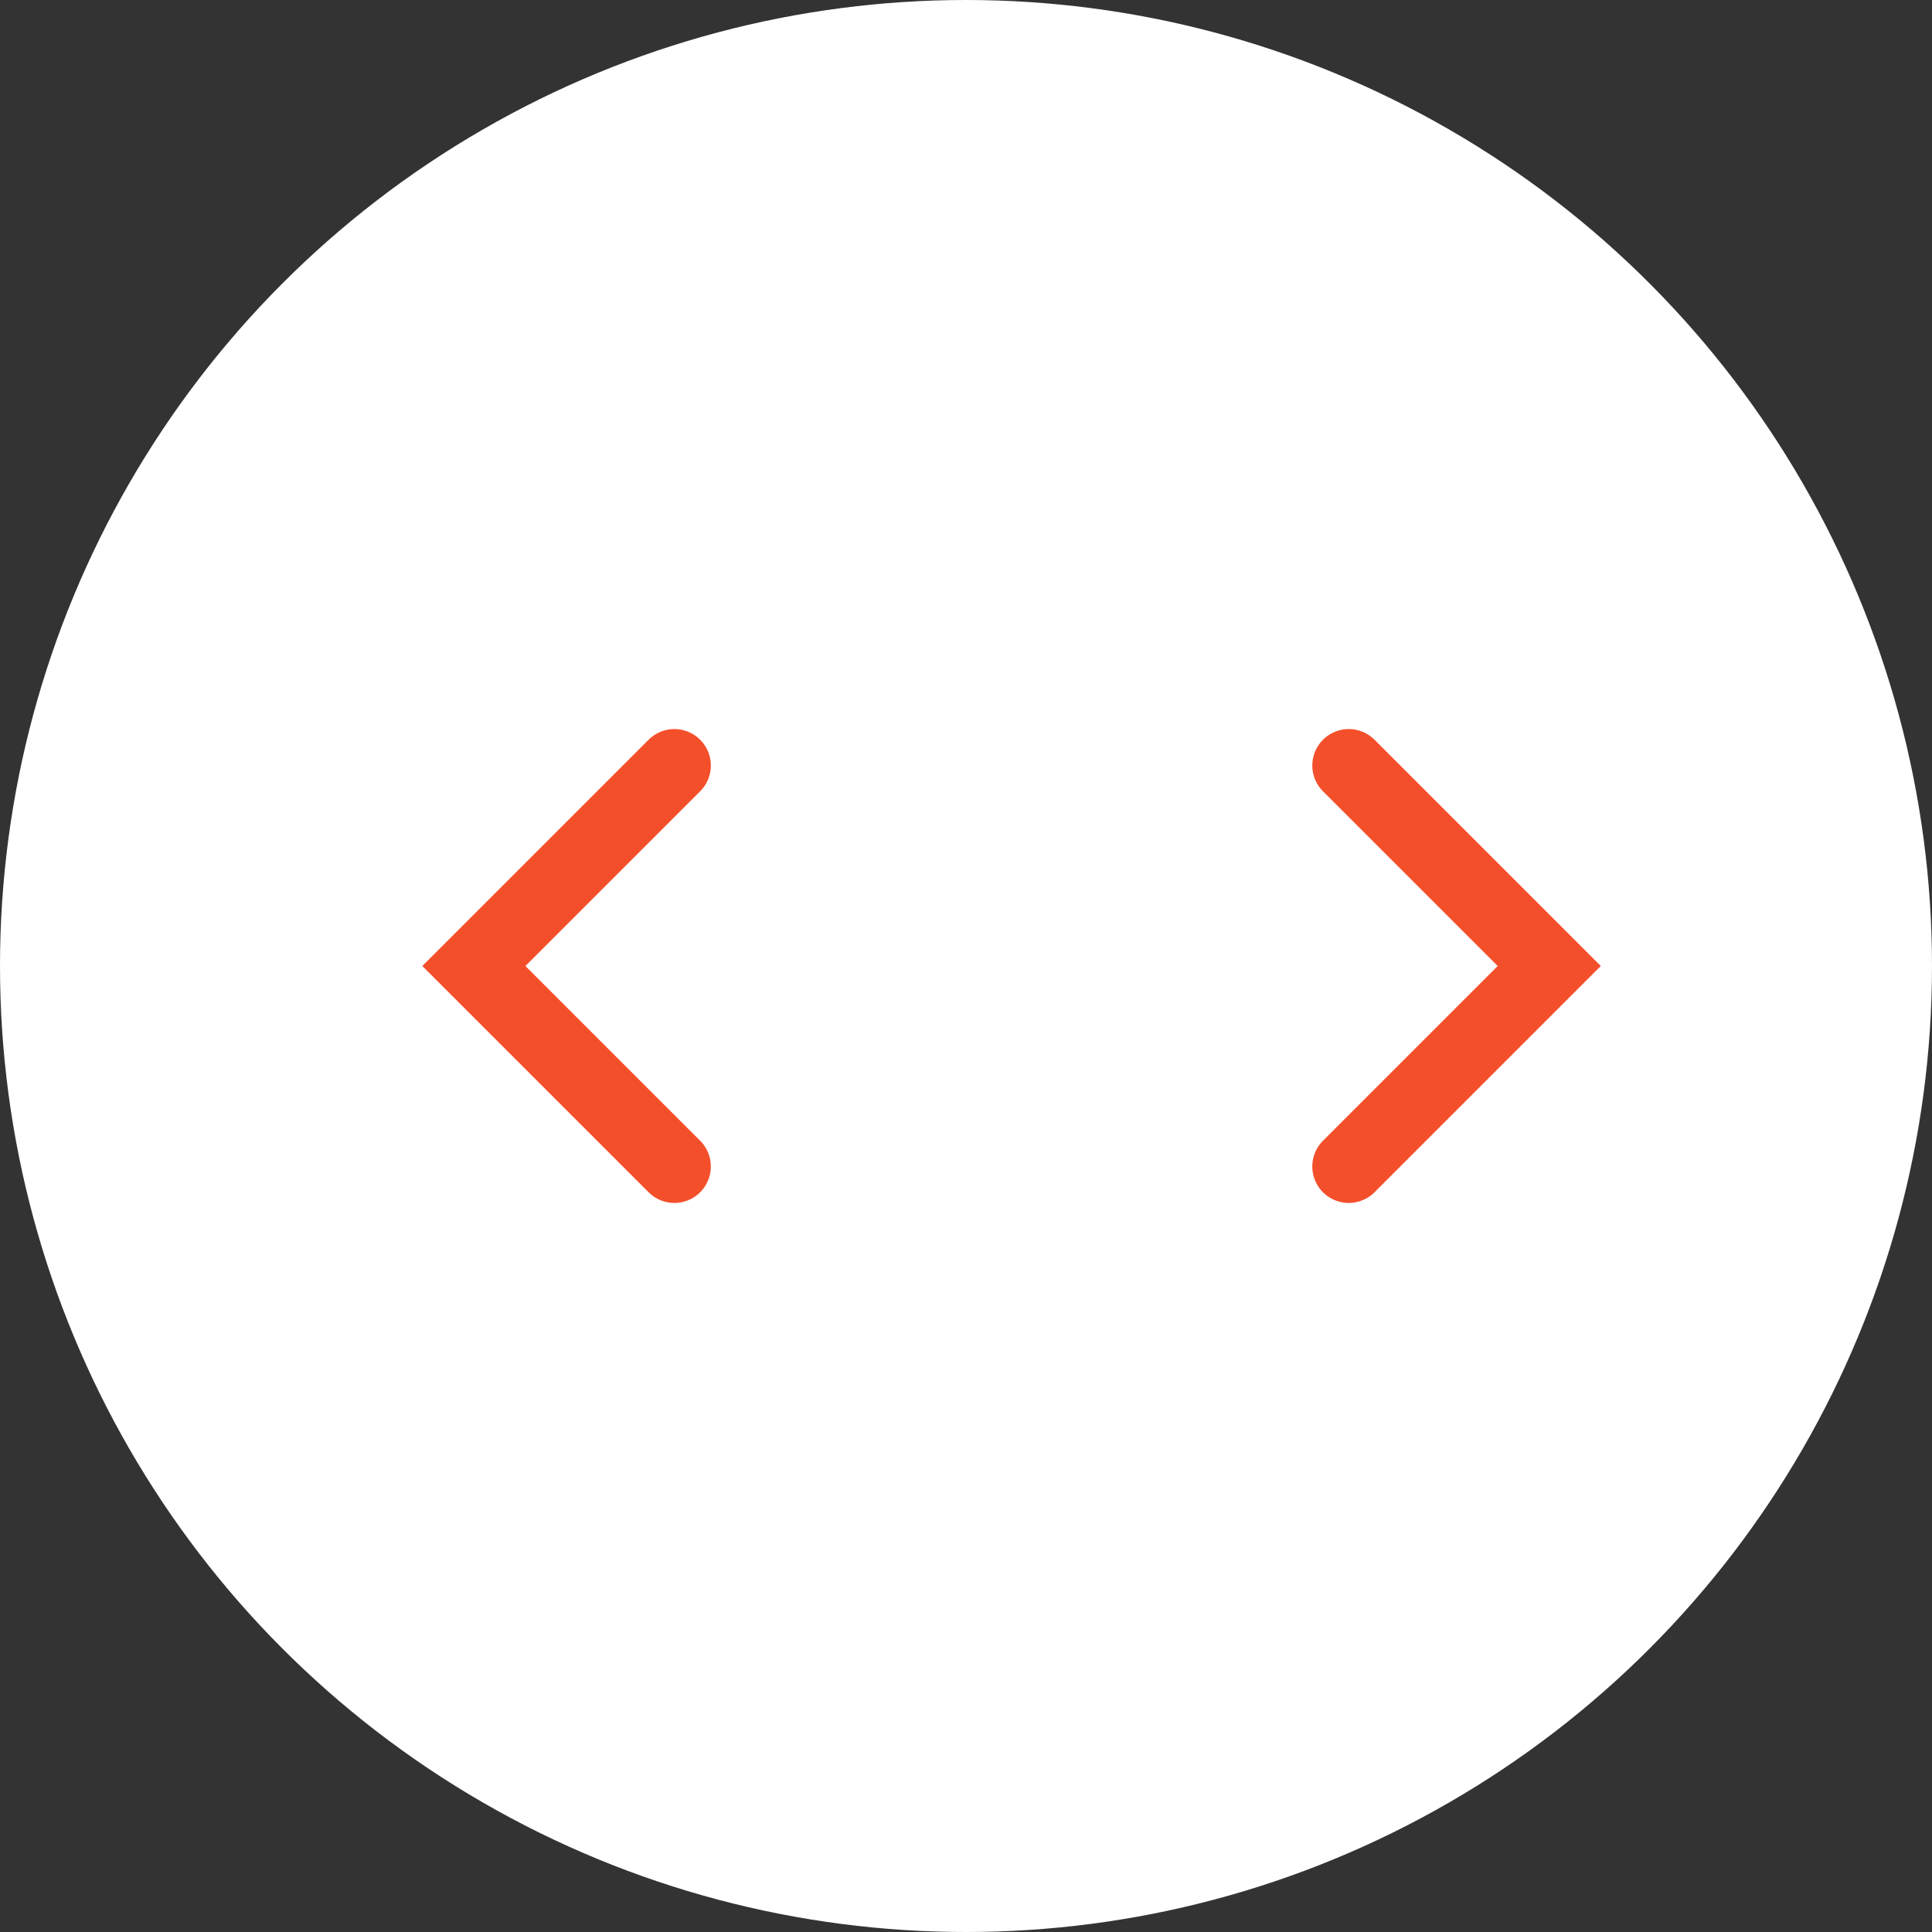 <svg fill="none" height="53" viewBox="0 0 53 53" width="53" xmlns="http://www.w3.org/2000/svg"><rect x="0" y="0" width="53" height="53" fill="#333333" stroke="none"/><circle cx="26.5" cy="26.5" fill="#fff" r="26.5"/><g stroke="#f44f2b" stroke-linecap="round" stroke-width="2"><path d="m37 21 5.5 5.5-5.5 5.5"/><path d="m18.5 32-5.5-5.5 5.5-5.5"/></g></svg>